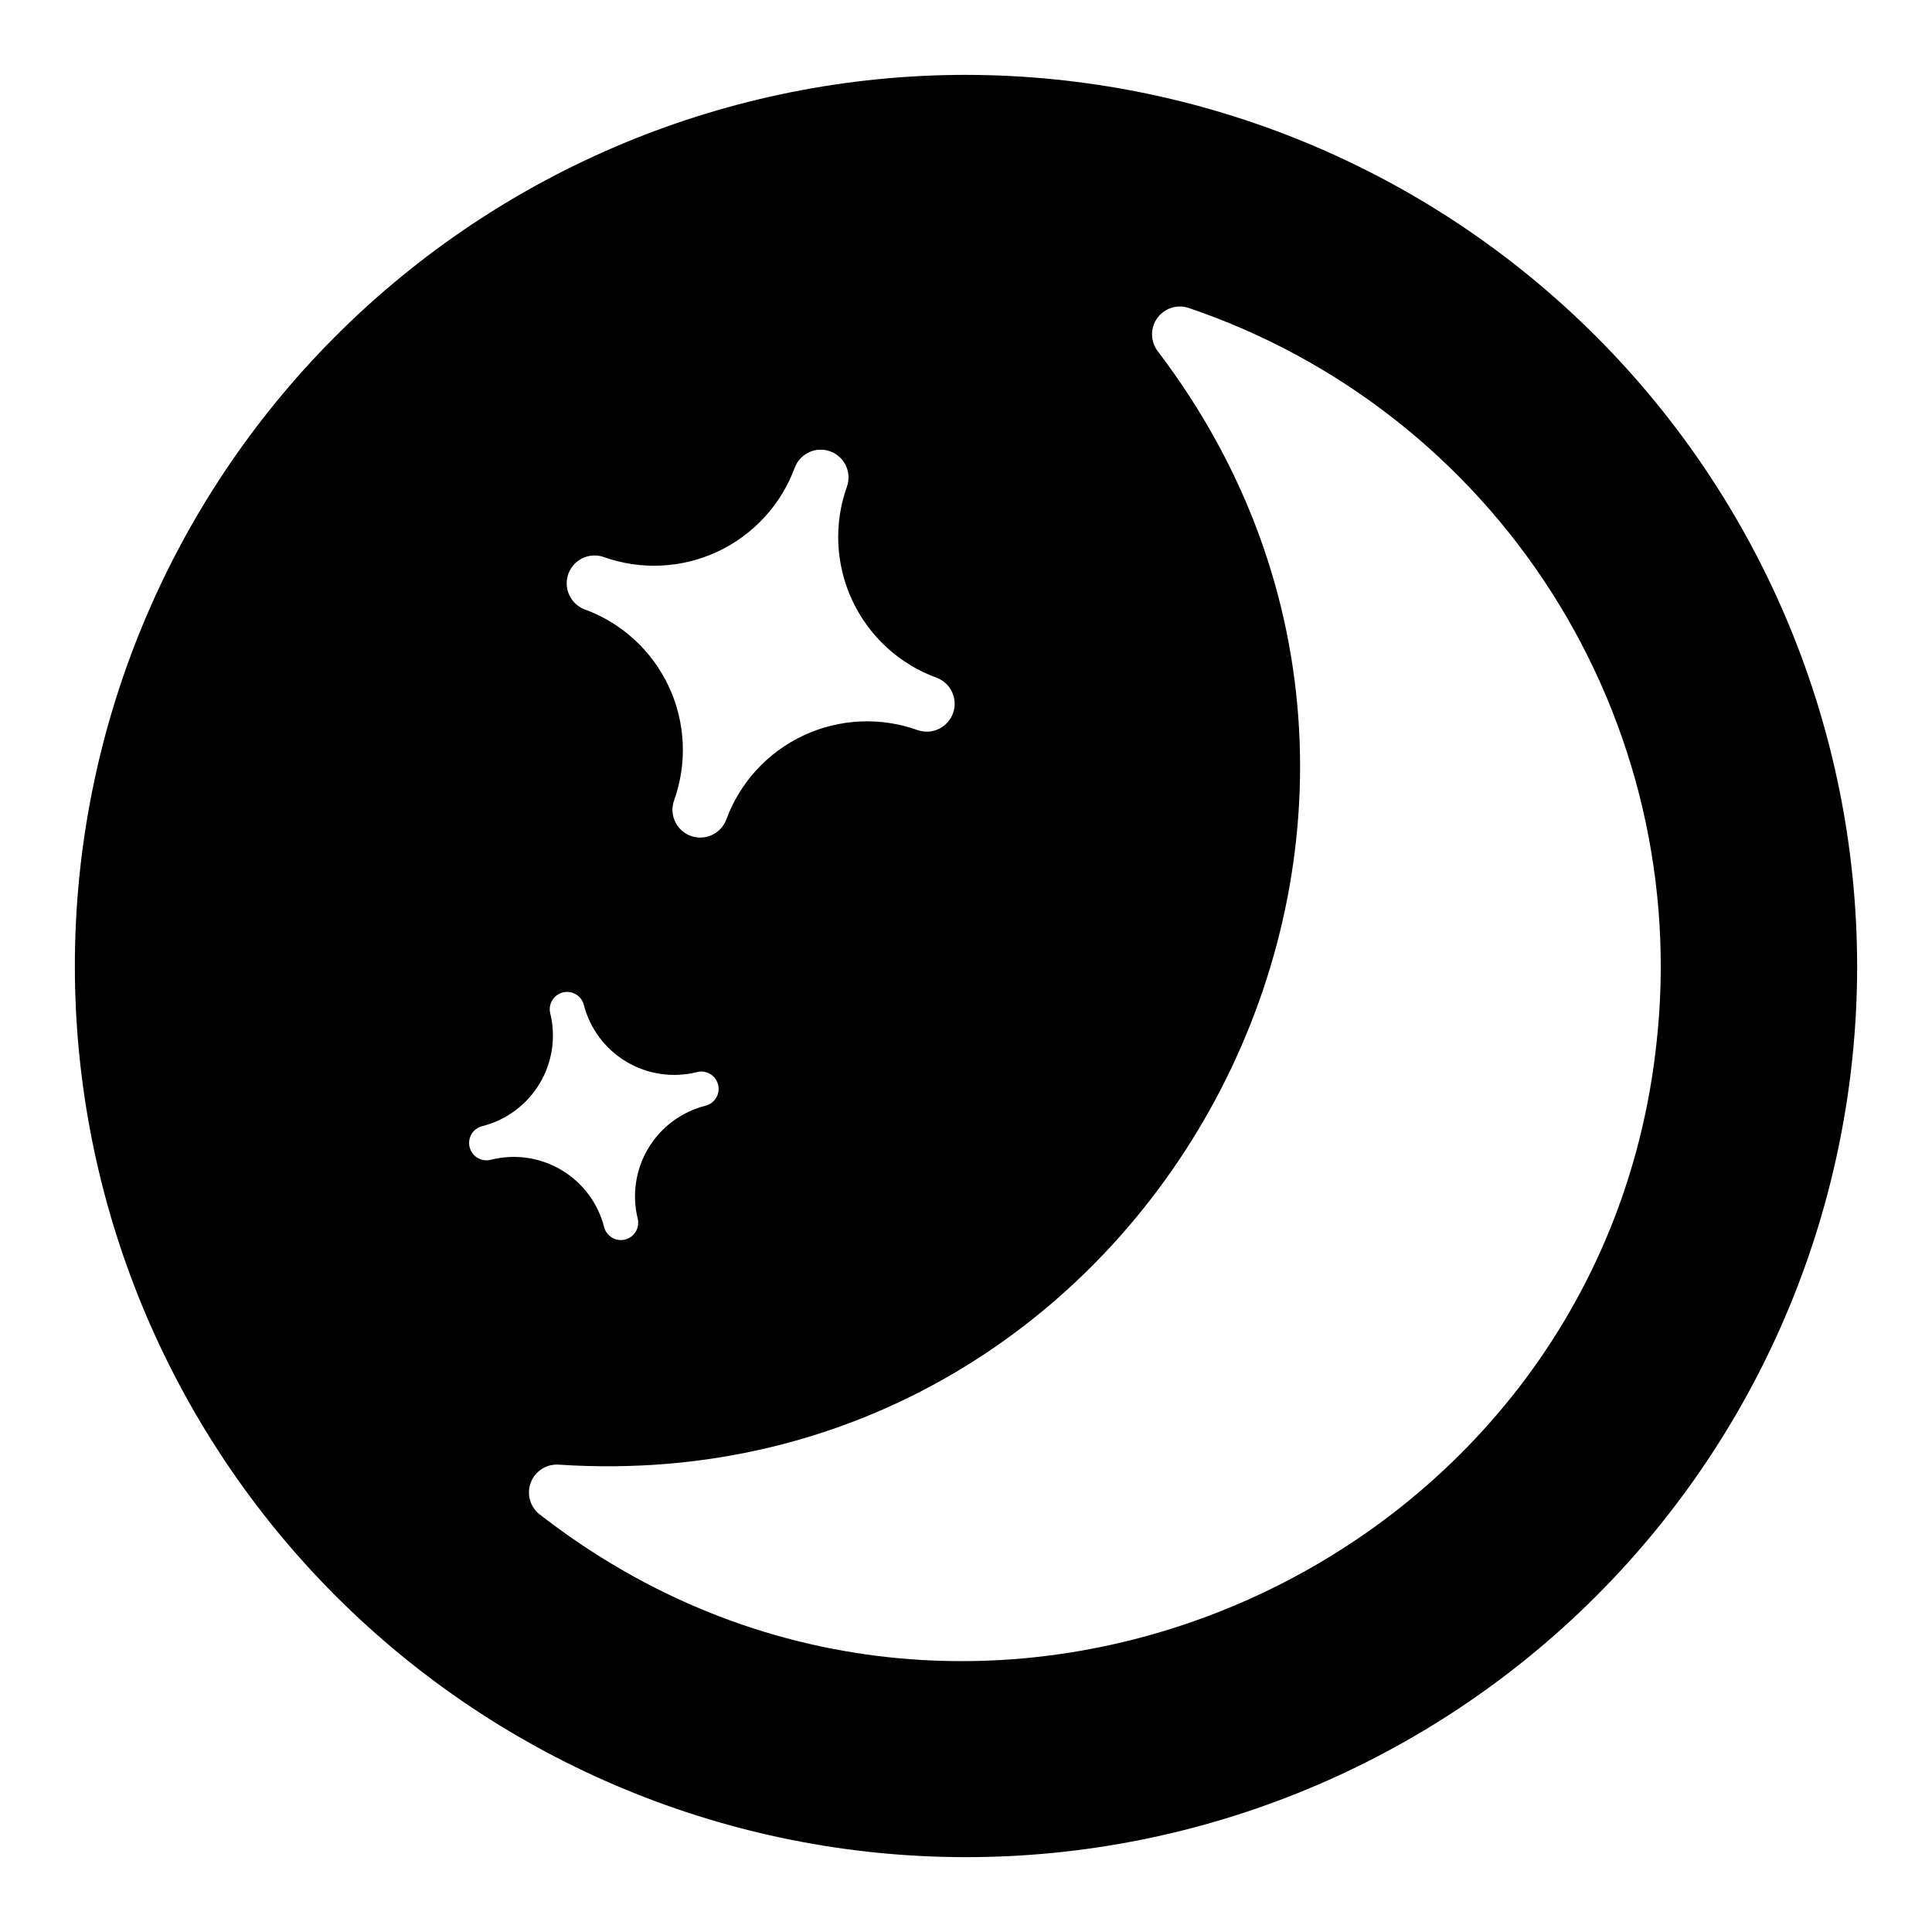<?xml version="1.0" encoding="UTF-8"?>
<!-- Uploaded to: SVG Repo, www.svgrepo.com, Generator: SVG Repo Mixer Tools -->
<svg fill="#000000" width="800px" height="800px" version="1.1" viewBox="144 144 512 512" xmlns="http://www.w3.org/2000/svg">
 <path d="m400 163.84c-62.637 0-122.7 24.883-166.99 69.172-44.289 44.289-69.172 104.36-69.172 166.99 0 62.633 24.883 122.7 69.172 166.99 44.289 44.289 104.36 69.172 166.99 69.172 62.633 0 122.7-24.883 166.99-69.172 44.289-44.289 69.172-104.36 69.172-166.99-0.07-62.613-24.977-122.64-69.25-166.91-44.273-44.273-104.3-69.176-166.91-69.25zm-96.184 127.72c9.906 3.578 20.824 3.082 30.359-1.379 9.539-4.465 16.914-12.531 20.512-22.426 1.492-3.664 5.613-5.492 9.332-4.141s5.703 5.402 4.492 9.168c-3.594 9.902-3.102 20.828 1.363 30.367 4.469 9.539 12.543 16.914 22.449 20.496 3.715 1.469 5.59 5.625 4.227 9.383-1.359 3.758-5.465 5.75-9.258 4.496-9.902-3.578-20.82-3.082-30.355 1.379-9.535 4.461-16.914 12.523-20.512 22.418-1.473 3.699-5.617 5.562-9.359 4.203-3.746-1.359-5.731-5.445-4.488-9.227 3.602-9.902 3.117-20.828-1.348-30.371-4.465-9.543-12.543-16.918-22.449-20.496-3.676-1.496-5.512-5.633-4.156-9.363 1.355-3.727 5.414-5.719 9.191-4.508zm-29.77 159.8c-2.465 0.621-4.965-0.871-5.586-3.332-0.621-2.465 0.871-4.965 3.332-5.586 6.371-1.598 11.844-5.66 15.219-11.293 3.375-5.637 4.375-12.379 2.777-18.746-0.508-2.414 0.98-4.797 3.375-5.398 2.391-0.602 4.828 0.793 5.523 3.16 1.598 6.367 5.664 11.832 11.301 15.199 5.633 3.363 12.375 4.352 18.738 2.742 2.461-0.621 4.961 0.875 5.578 3.336 0.621 2.465-0.871 4.965-3.336 5.582-6.356 1.613-11.816 5.676-15.18 11.309-3.363 5.629-4.356 12.363-2.762 18.723 0.527 2.422-0.961 4.824-3.359 5.43-2.402 0.605-4.852-0.805-5.535-3.184-1.598-6.379-5.668-11.855-11.316-15.223-5.644-3.367-12.402-4.348-18.77-2.719zm12.918 93.938c-2.539-2.027-3.457-5.469-2.266-8.492 1.191-3.019 4.215-4.906 7.453-4.656 157.13 10.398 253.83-170.04 158.68-295.05-1.973-2.566-2.043-6.121-0.168-8.762 1.871-2.641 5.25-3.75 8.324-2.738 39.758 13.461 73.727 40.098 96.281 75.5s32.344 77.445 27.742 119.17c-15.035 140.8-181.62 214.18-296.03 125.03z"/>
</svg>